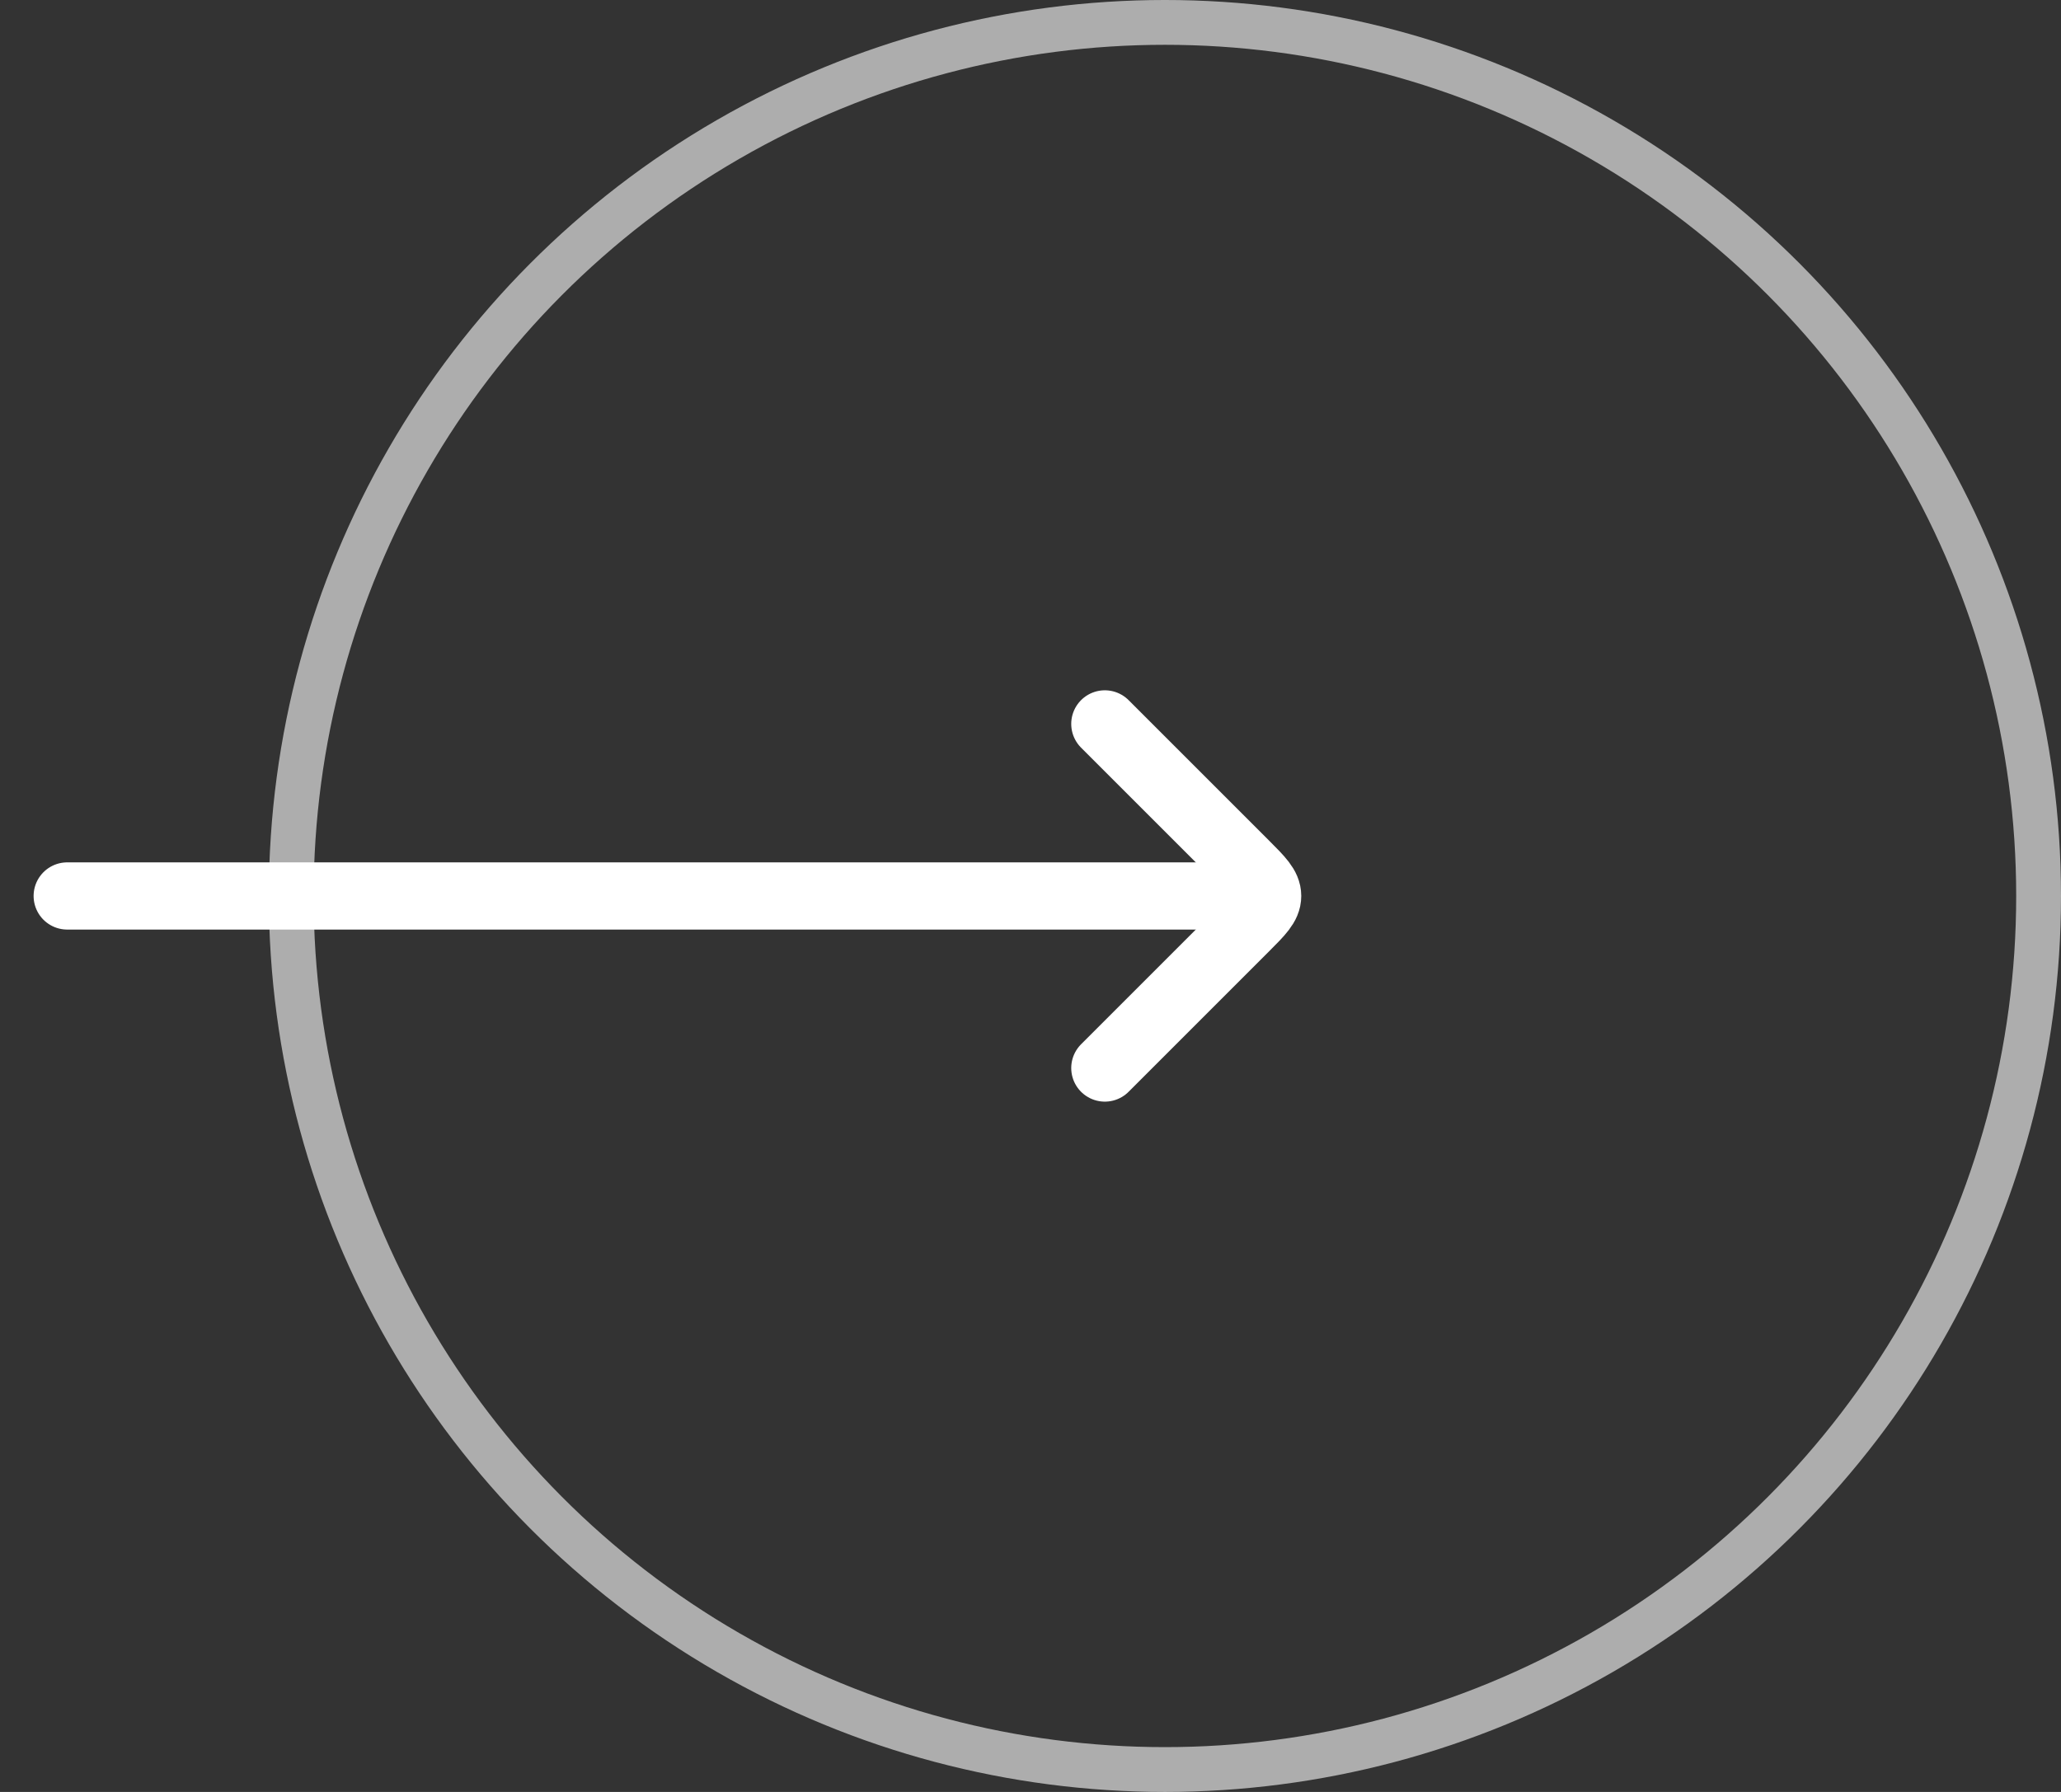 <svg width="46" height="40" viewBox="0 0 46 40" fill="none" xmlns="http://www.w3.org/2000/svg">
<rect x="0" y="0" width="46" height="40" fill="#333333" stroke="none"/>
<circle cx="26" cy="20" r="19.5" stroke="white" stroke-opacity="0.6"/>
<path d="M27.732 20H1.5" stroke="white" stroke-width="1.5" stroke-linecap="round" stroke-linejoin="round"/>
<path d="M24.659 16.159L27.793 19.293C28.126 19.626 28.293 19.793 28.293 20C28.293 20.207 28.126 20.374 27.793 20.707L24.659 23.841" stroke="white" stroke-width="1.5" stroke-linecap="round" stroke-linejoin="round"/>
</svg>
